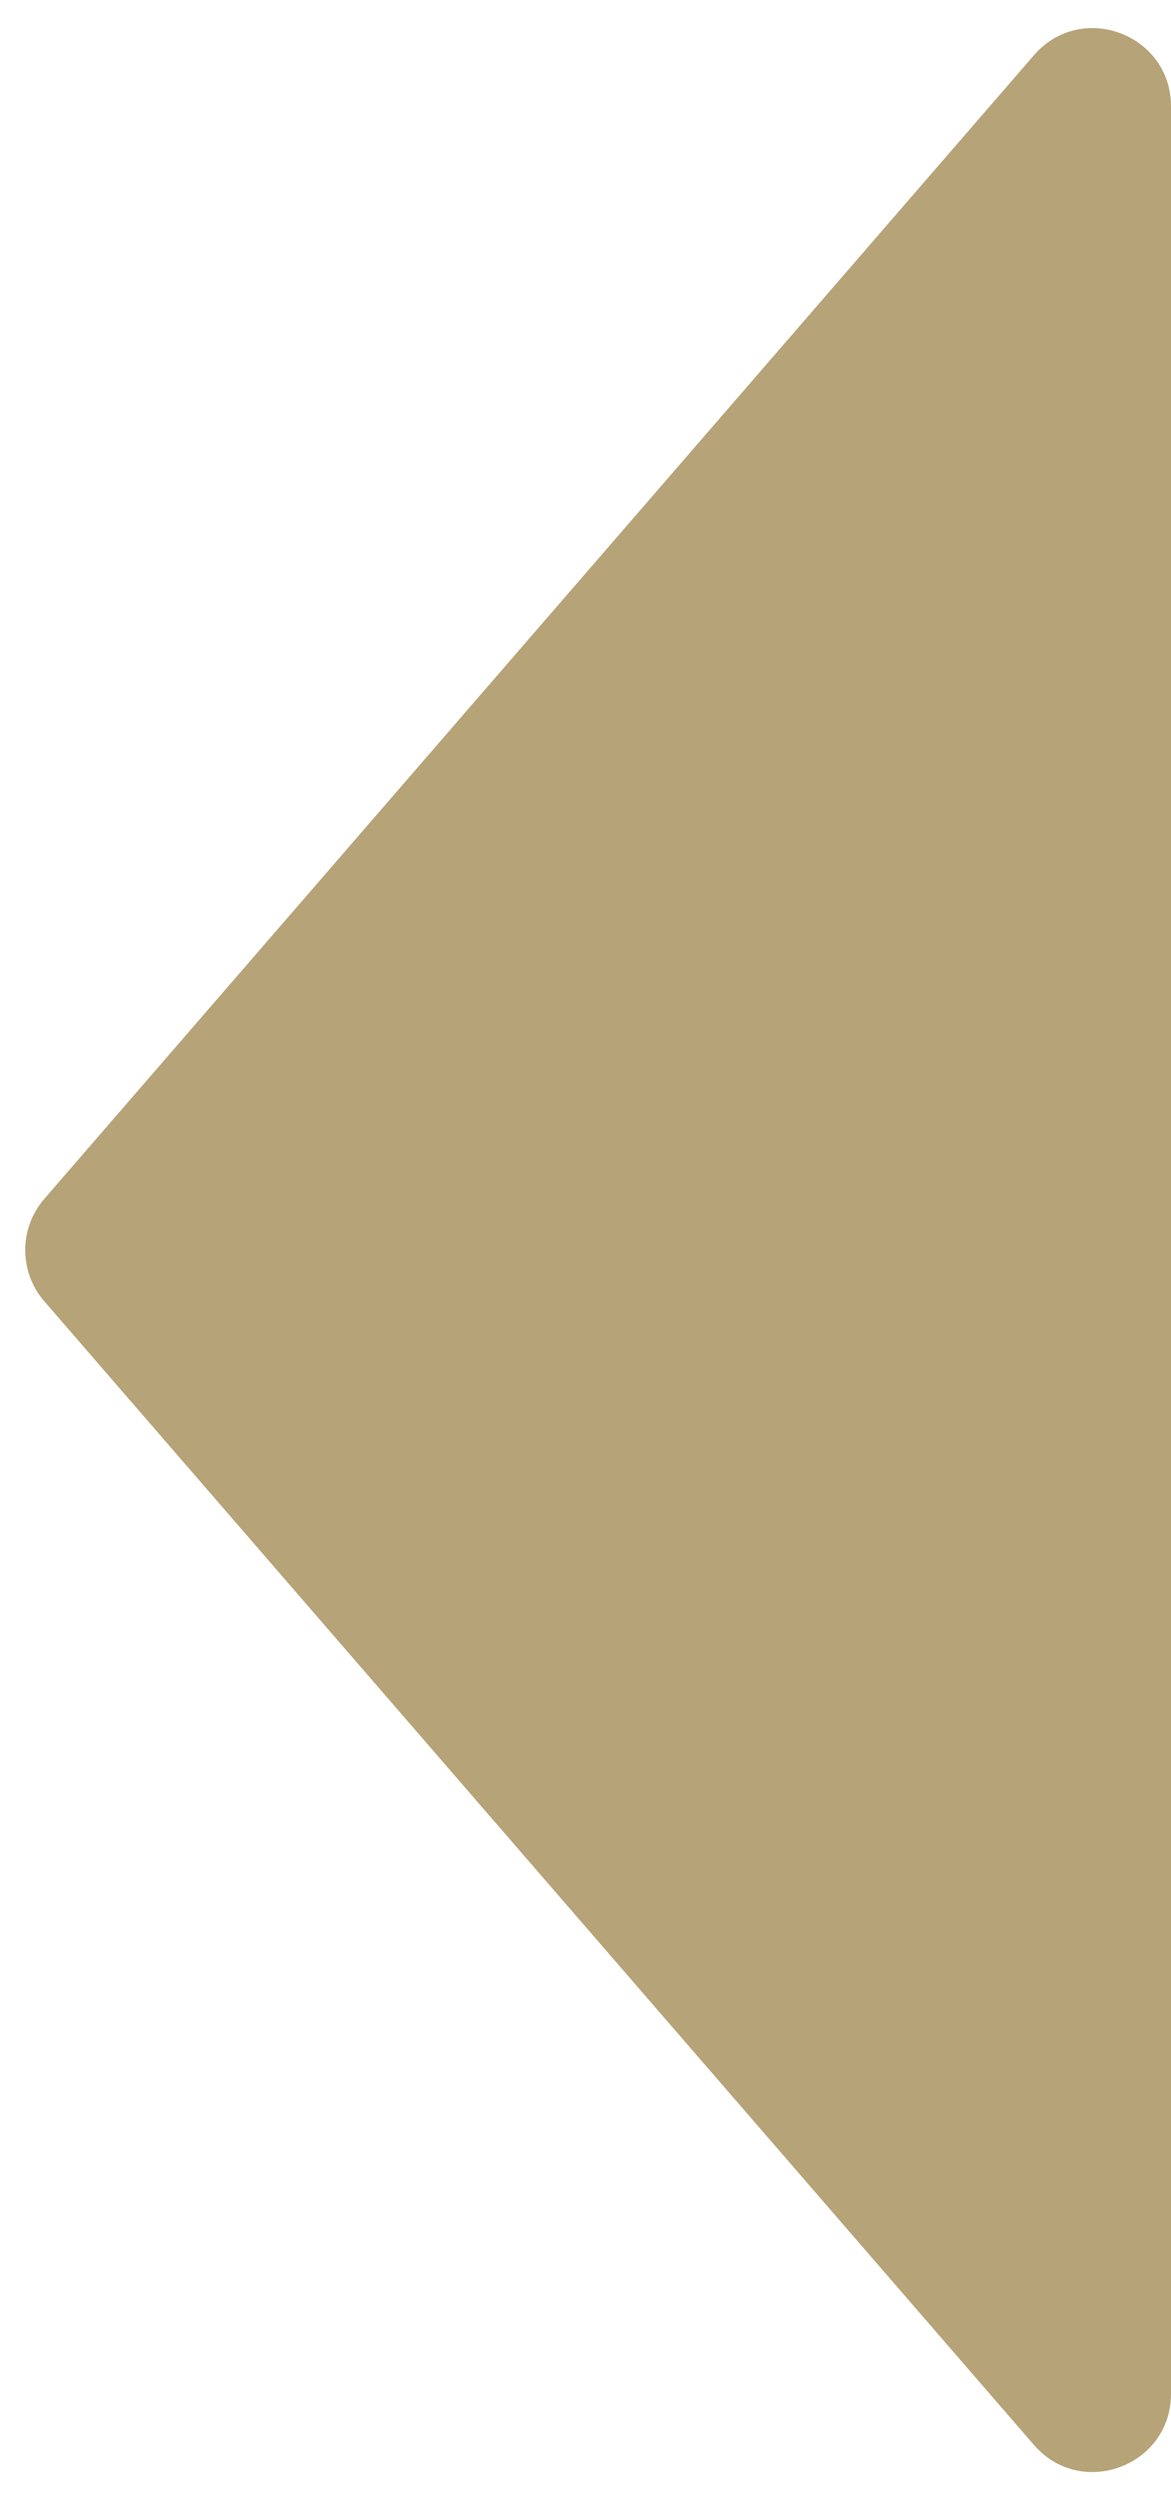 <svg width="15" height="32" viewBox="0 0 15 32" fill="none" xmlns="http://www.w3.org/2000/svg">
<path d="M0.567 16.655C0.242 16.279 0.242 15.721 0.567 15.345L13.244 0.707C13.85 0.007 15 0.436 15 1.362L15 30.638C15 31.564 13.85 31.993 13.244 31.293L0.567 16.655Z" fill="#B6A377"/>
</svg>
